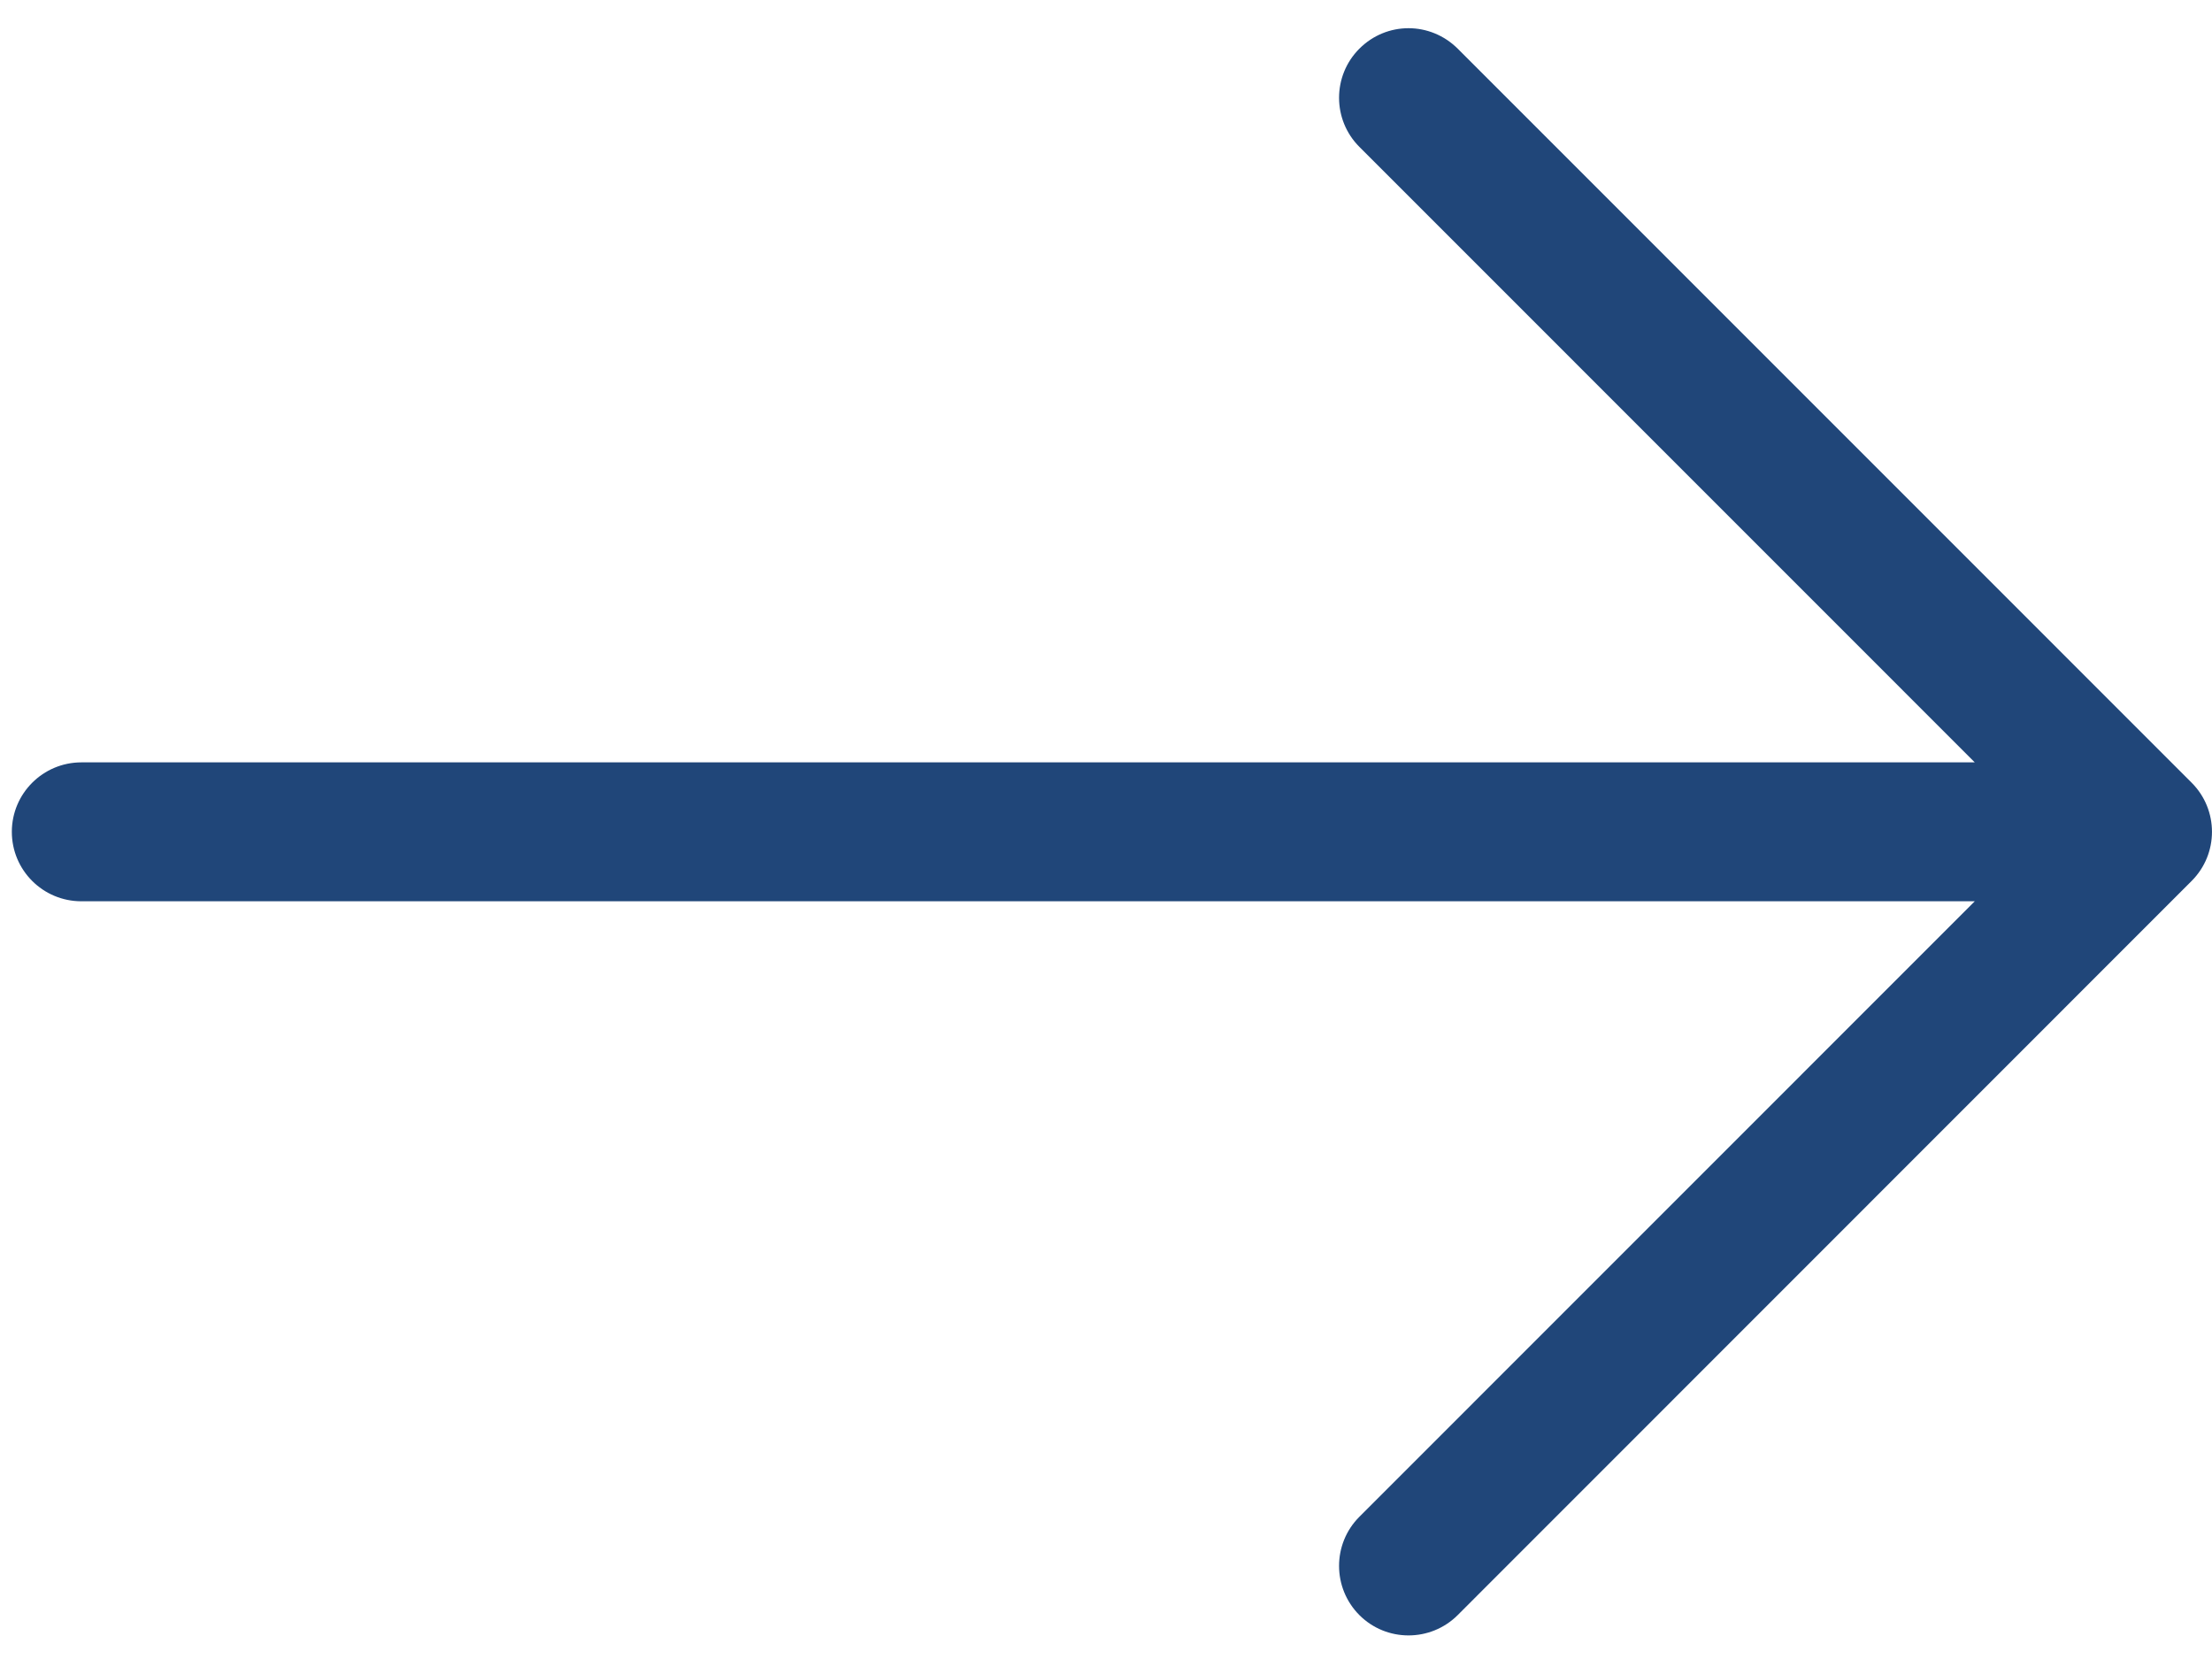 <svg width="20" height="15" viewBox="0 0 20 15" fill="none" xmlns="http://www.w3.org/2000/svg">
<path d="M13.18 0.44C13.056 0.317 12.896 0.255 12.735 0.255C12.574 0.255 12.414 0.317 12.291 0.44C12.046 0.685 12.046 1.083 12.291 1.328L17.855 6.893H0.736C0.389 6.893 0.107 7.174 0.107 7.521C0.107 7.868 0.388 8.149 0.736 8.149H17.855L12.291 13.714C12.046 13.959 12.046 14.357 12.291 14.603C12.536 14.848 12.934 14.848 13.18 14.603L19.816 7.965C20.061 7.72 20.061 7.322 19.816 7.077L13.18 0.44Z" fill="#204679"/>
</svg>
